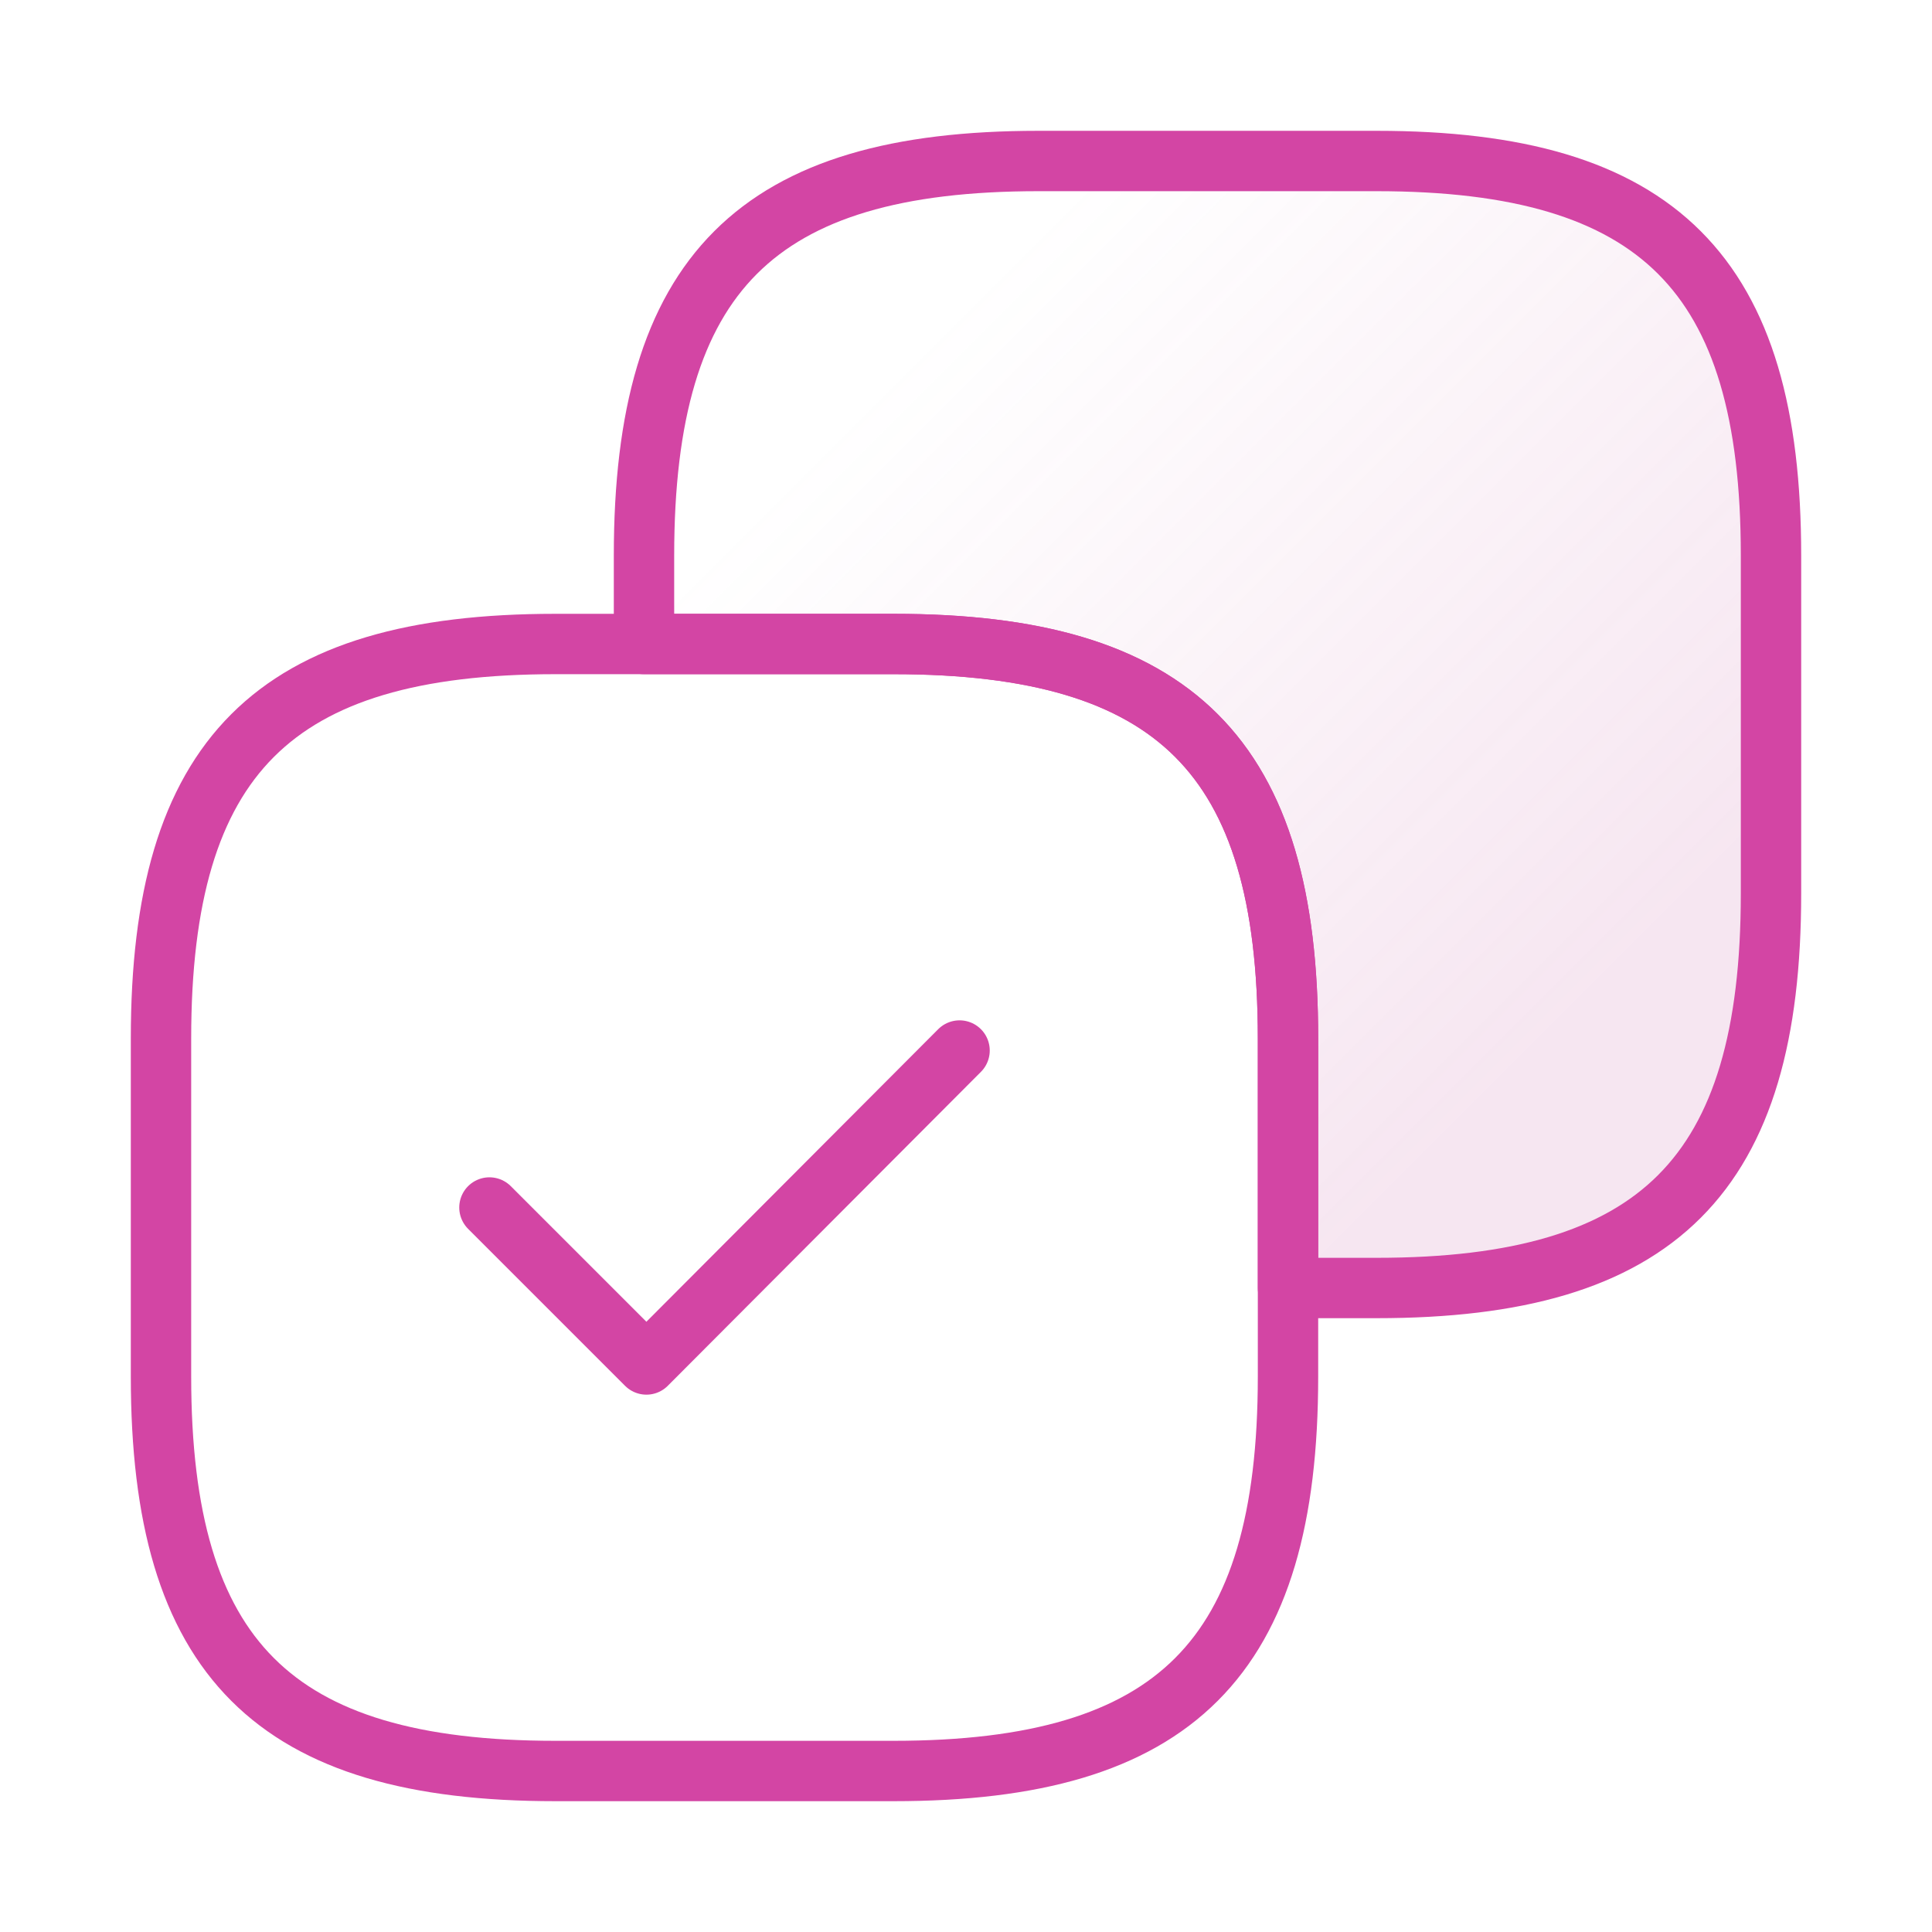 <svg width="48" height="48" viewBox="0 0 48 48" fill="none" xmlns="http://www.w3.org/2000/svg">
<path d="M44 22.2V13.8C44 6.8 41.2 4 34.2 4H25.8C18.8 4 16 6.8 16 13.8V16H22.2C29.2 16 32 18.8 32 25.8V32H34.2C41.2 32 44 29.2 44 22.2Z" fill="url(#paint0_linear_3763_57488)" fill-opacity="0.15" stroke="#D345A4" stroke-width="1.5" stroke-linecap="round" stroke-linejoin="round"/>
<path d="M32 34.2V25.8C32 18.8 29.2 16 22.2 16H13.8C6.8 16 4 18.8 4 25.8V34.2C4 41.2 6.8 44 13.8 44H22.2C29.2 44 32 41.2 32 34.2Z" stroke="#D345A4" stroke-width="1.5" stroke-linecap="round" stroke-linejoin="round"/>
<path d="M12.16 30L16.06 33.9L23.84 26.1" stroke="#D345A4" stroke-width="1.5" stroke-linecap="round" stroke-linejoin="round"/>
<defs>
<linearGradient id="paint0_linear_3763_57488" x1="36.708" y1="27.917" x2="20.083" y2="11.292" gradientUnits="userSpaceOnUse">
<stop stop-color="#C457A0"/>
<stop offset="1" stop-color="#C457A0" stop-opacity="0"/>
</linearGradient>
</defs>
</svg>
